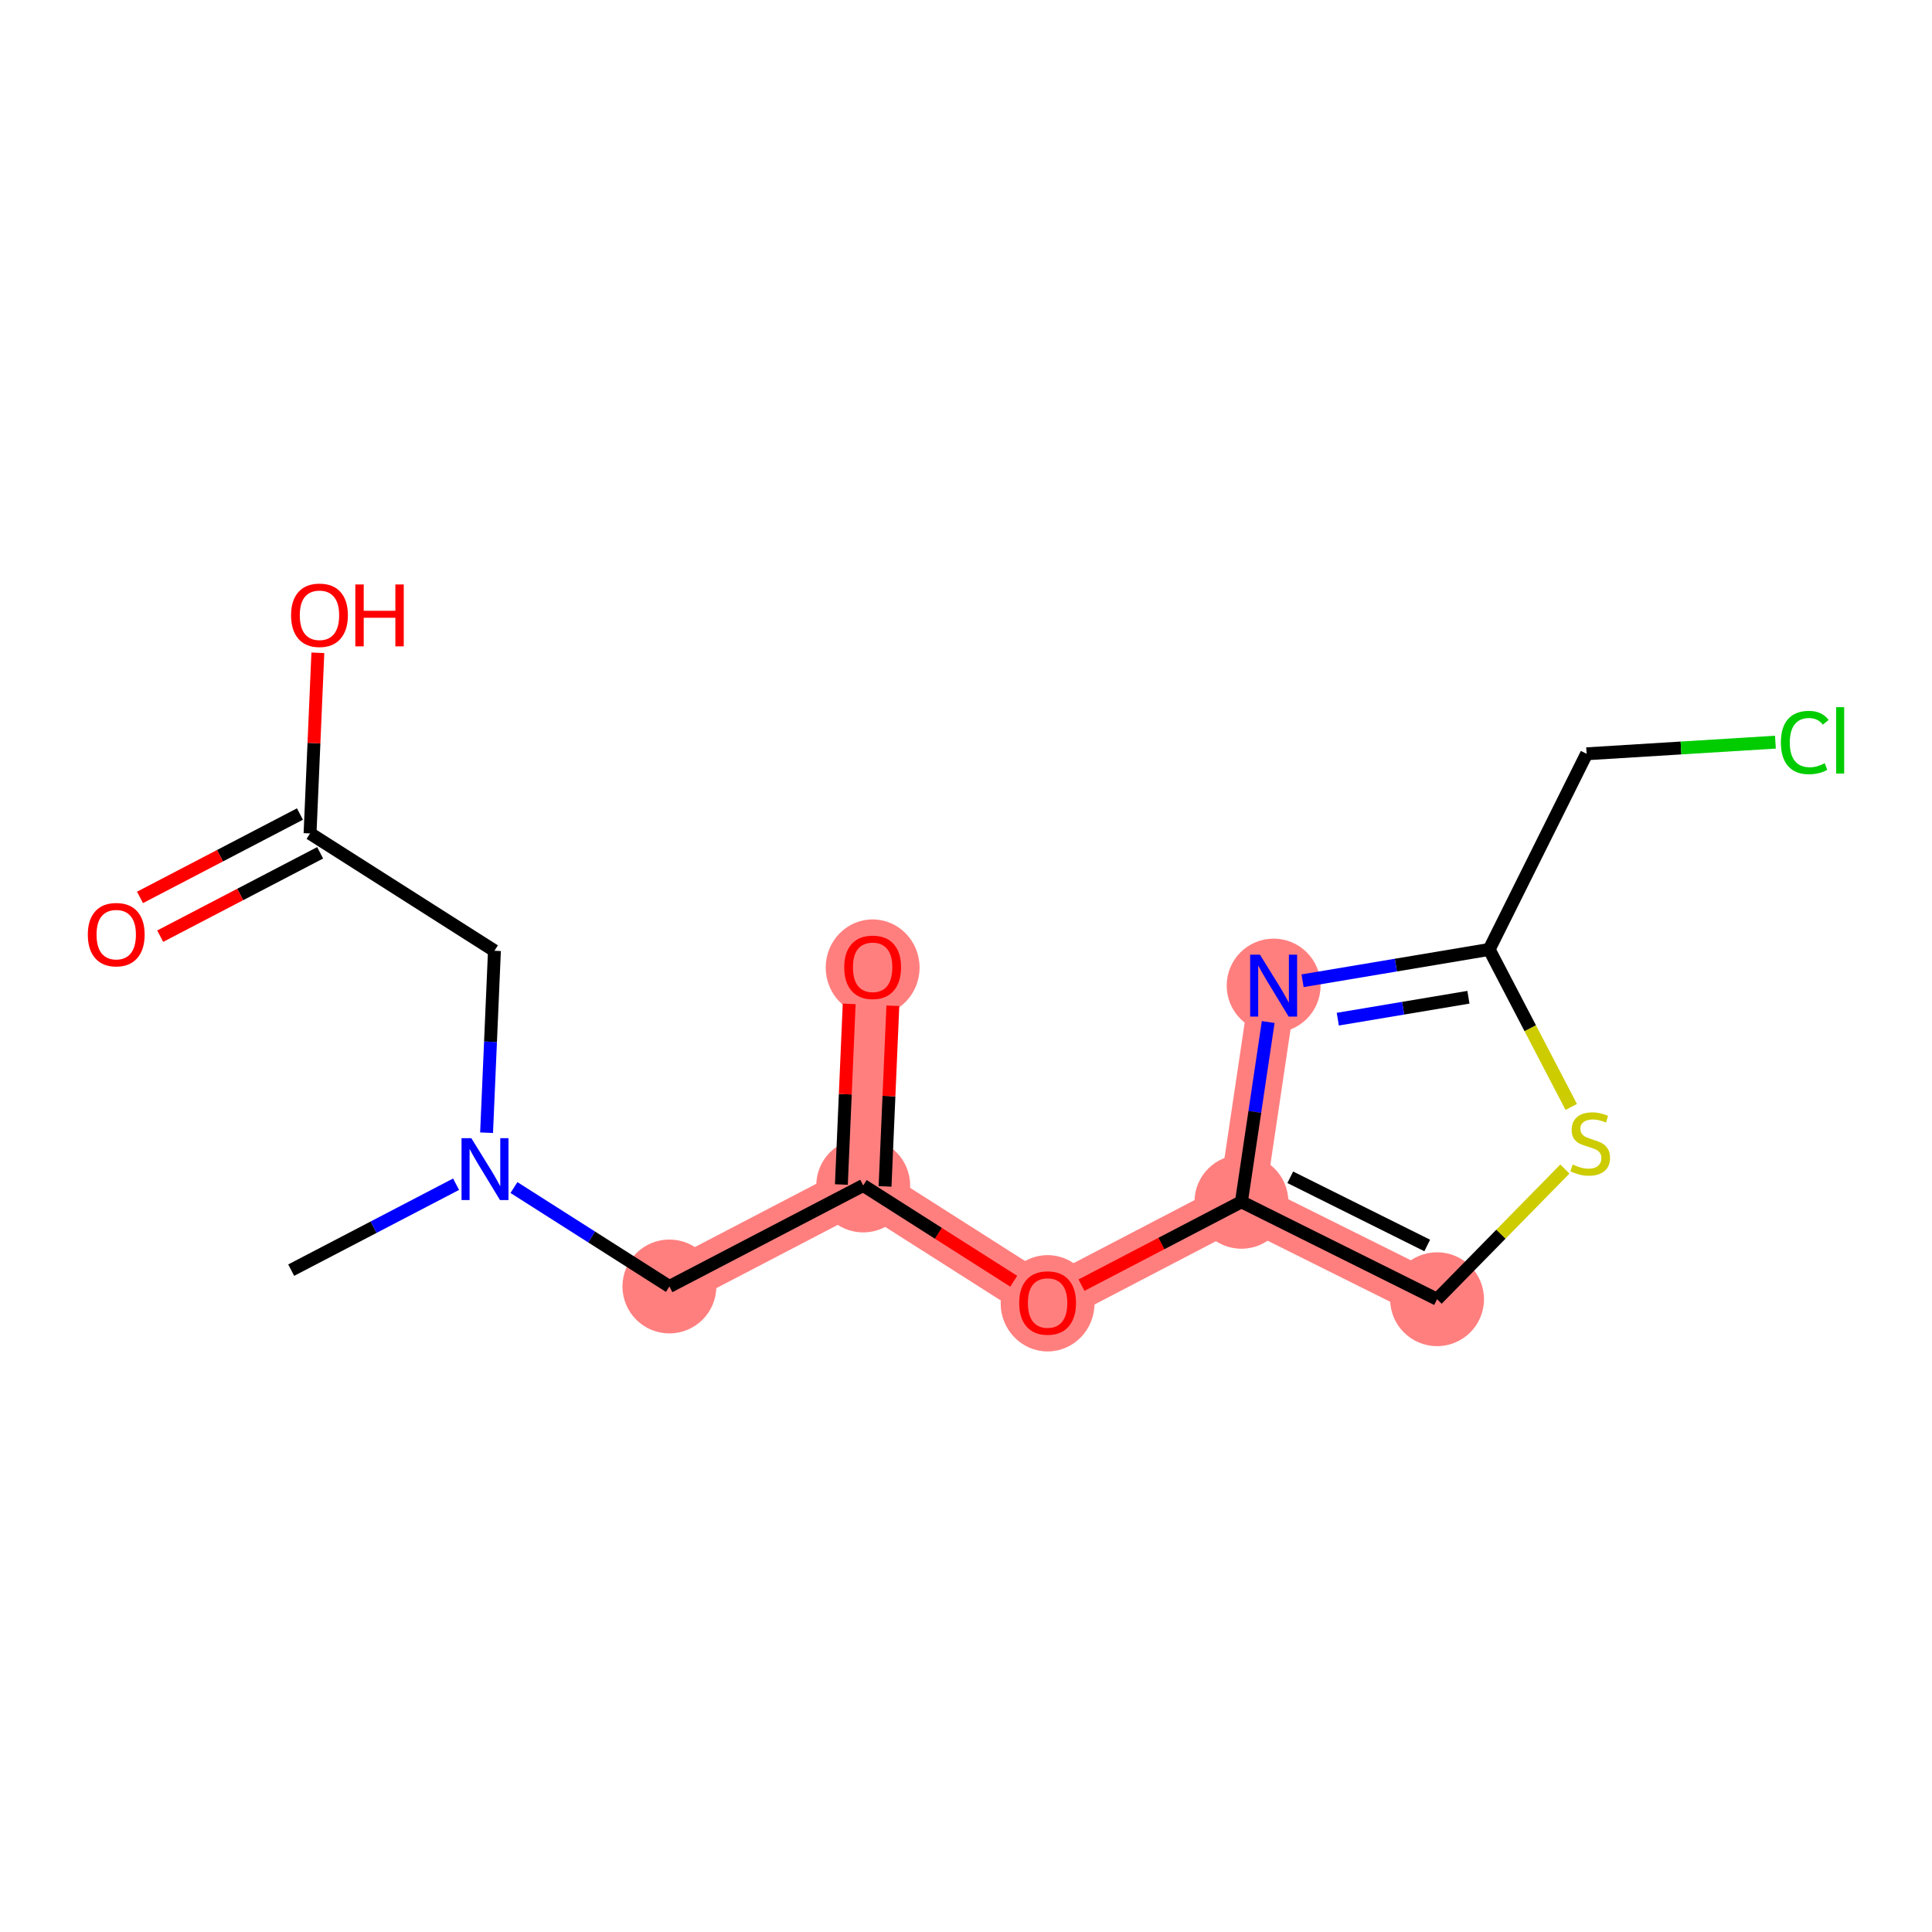 <?xml version='1.0' encoding='iso-8859-1'?>
<svg version='1.1' baseProfile='full'
              xmlns='http://www.w3.org/2000/svg'
                      xmlns:rdkit='http://www.rdkit.org/xml'
                      xmlns:xlink='http://www.w3.org/1999/xlink'
                  xml:space='preserve'
width='300px' height='300px' viewBox='0 0 300 300'>
<!-- END OF HEADER -->
<rect style='opacity:1.0;fill:#FFFFFF;stroke:none' width='300' height='300' x='0' y='0'> </rect>
<rect style='opacity:1.0;fill:#FFFFFF;stroke:none' width='300' height='300' x='0' y='0'> </rect>
<path d='M 103.944,199.763 L 134.04,184.078' style='fill:none;fill-rule:evenodd;stroke:#FF7F7F;stroke-width:7.2px;stroke-linecap:butt;stroke-linejoin:miter;stroke-opacity:1' />
<path d='M 134.04,184.078 L 135.504,150.171' style='fill:none;fill-rule:evenodd;stroke:#FF7F7F;stroke-width:7.2px;stroke-linecap:butt;stroke-linejoin:miter;stroke-opacity:1' />
<path d='M 134.04,184.078 L 162.672,202.299' style='fill:none;fill-rule:evenodd;stroke:#FF7F7F;stroke-width:7.2px;stroke-linecap:butt;stroke-linejoin:miter;stroke-opacity:1' />
<path d='M 162.672,202.299 L 192.768,186.614' style='fill:none;fill-rule:evenodd;stroke:#FF7F7F;stroke-width:7.2px;stroke-linecap:butt;stroke-linejoin:miter;stroke-opacity:1' />
<path d='M 192.768,186.614 L 223.148,201.743' style='fill:none;fill-rule:evenodd;stroke:#FF7F7F;stroke-width:7.2px;stroke-linecap:butt;stroke-linejoin:miter;stroke-opacity:1' />
<path d='M 192.768,186.614 L 197.769,153.046' style='fill:none;fill-rule:evenodd;stroke:#FF7F7F;stroke-width:7.2px;stroke-linecap:butt;stroke-linejoin:miter;stroke-opacity:1' />
<ellipse cx='103.944' cy='199.763' rx='6.788' ry='6.788'  style='fill:#FF7F7F;fill-rule:evenodd;stroke:#FF7F7F;stroke-width:1.0px;stroke-linecap:butt;stroke-linejoin:miter;stroke-opacity:1' />
<ellipse cx='134.04' cy='184.078' rx='6.788' ry='6.788'  style='fill:#FF7F7F;fill-rule:evenodd;stroke:#FF7F7F;stroke-width:1.0px;stroke-linecap:butt;stroke-linejoin:miter;stroke-opacity:1' />
<ellipse cx='135.504' cy='150.246' rx='6.788' ry='6.979'  style='fill:#FF7F7F;fill-rule:evenodd;stroke:#FF7F7F;stroke-width:1.0px;stroke-linecap:butt;stroke-linejoin:miter;stroke-opacity:1' />
<ellipse cx='162.672' cy='202.374' rx='6.788' ry='6.979'  style='fill:#FF7F7F;fill-rule:evenodd;stroke:#FF7F7F;stroke-width:1.0px;stroke-linecap:butt;stroke-linejoin:miter;stroke-opacity:1' />
<ellipse cx='192.768' cy='186.614' rx='6.788' ry='6.788'  style='fill:#FF7F7F;fill-rule:evenodd;stroke:#FF7F7F;stroke-width:1.0px;stroke-linecap:butt;stroke-linejoin:miter;stroke-opacity:1' />
<ellipse cx='223.148' cy='201.743' rx='6.788' ry='6.788'  style='fill:#FF7F7F;fill-rule:evenodd;stroke:#FF7F7F;stroke-width:1.0px;stroke-linecap:butt;stroke-linejoin:miter;stroke-opacity:1' />
<ellipse cx='197.769' cy='153.046' rx='6.788' ry='6.796'  style='fill:#FF7F7F;fill-rule:evenodd;stroke:#FF7F7F;stroke-width:1.0px;stroke-linecap:butt;stroke-linejoin:miter;stroke-opacity:1' />
<path class='bond-0 atom-0 atom-1' d='M 45.216,197.227 L 58.017,190.556' style='fill:none;fill-rule:evenodd;stroke:#000000;stroke-width:2.0px;stroke-linecap:butt;stroke-linejoin:miter;stroke-opacity:1' />
<path class='bond-0 atom-0 atom-1' d='M 58.017,190.556 L 70.819,183.884' style='fill:none;fill-rule:evenodd;stroke:#0000FF;stroke-width:2.0px;stroke-linecap:butt;stroke-linejoin:miter;stroke-opacity:1' />
<path class='bond-1 atom-1 atom-2' d='M 75.556,175.888 L 76.166,161.762' style='fill:none;fill-rule:evenodd;stroke:#0000FF;stroke-width:2.0px;stroke-linecap:butt;stroke-linejoin:miter;stroke-opacity:1' />
<path class='bond-1 atom-1 atom-2' d='M 76.166,161.762 L 76.776,147.635' style='fill:none;fill-rule:evenodd;stroke:#000000;stroke-width:2.0px;stroke-linecap:butt;stroke-linejoin:miter;stroke-opacity:1' />
<path class='bond-5 atom-1 atom-6' d='M 79.806,184.402 L 91.875,192.082' style='fill:none;fill-rule:evenodd;stroke:#0000FF;stroke-width:2.0px;stroke-linecap:butt;stroke-linejoin:miter;stroke-opacity:1' />
<path class='bond-5 atom-1 atom-6' d='M 91.875,192.082 L 103.944,199.763' style='fill:none;fill-rule:evenodd;stroke:#000000;stroke-width:2.0px;stroke-linecap:butt;stroke-linejoin:miter;stroke-opacity:1' />
<path class='bond-2 atom-2 atom-3' d='M 76.776,147.635 L 48.144,129.414' style='fill:none;fill-rule:evenodd;stroke:#000000;stroke-width:2.0px;stroke-linecap:butt;stroke-linejoin:miter;stroke-opacity:1' />
<path class='bond-3 atom-3 atom-4' d='M 46.576,126.404 L 34.158,132.876' style='fill:none;fill-rule:evenodd;stroke:#000000;stroke-width:2.0px;stroke-linecap:butt;stroke-linejoin:miter;stroke-opacity:1' />
<path class='bond-3 atom-3 atom-4' d='M 34.158,132.876 L 21.74,139.348' style='fill:none;fill-rule:evenodd;stroke:#FF0000;stroke-width:2.0px;stroke-linecap:butt;stroke-linejoin:miter;stroke-opacity:1' />
<path class='bond-3 atom-3 atom-4' d='M 49.713,132.424 L 37.295,138.895' style='fill:none;fill-rule:evenodd;stroke:#000000;stroke-width:2.0px;stroke-linecap:butt;stroke-linejoin:miter;stroke-opacity:1' />
<path class='bond-3 atom-3 atom-4' d='M 37.295,138.895 L 24.877,145.367' style='fill:none;fill-rule:evenodd;stroke:#FF0000;stroke-width:2.0px;stroke-linecap:butt;stroke-linejoin:miter;stroke-opacity:1' />
<path class='bond-4 atom-3 atom-5' d='M 48.144,129.414 L 48.75,115.39' style='fill:none;fill-rule:evenodd;stroke:#000000;stroke-width:2.0px;stroke-linecap:butt;stroke-linejoin:miter;stroke-opacity:1' />
<path class='bond-4 atom-3 atom-5' d='M 48.75,115.39 L 49.356,101.365' style='fill:none;fill-rule:evenodd;stroke:#FF0000;stroke-width:2.0px;stroke-linecap:butt;stroke-linejoin:miter;stroke-opacity:1' />
<path class='bond-6 atom-6 atom-7' d='M 103.944,199.763 L 134.04,184.078' style='fill:none;fill-rule:evenodd;stroke:#000000;stroke-width:2.0px;stroke-linecap:butt;stroke-linejoin:miter;stroke-opacity:1' />
<path class='bond-7 atom-7 atom-8' d='M 137.431,184.224 L 138.036,170.2' style='fill:none;fill-rule:evenodd;stroke:#000000;stroke-width:2.0px;stroke-linecap:butt;stroke-linejoin:miter;stroke-opacity:1' />
<path class='bond-7 atom-7 atom-8' d='M 138.036,170.2 L 138.642,156.175' style='fill:none;fill-rule:evenodd;stroke:#FF0000;stroke-width:2.0px;stroke-linecap:butt;stroke-linejoin:miter;stroke-opacity:1' />
<path class='bond-7 atom-7 atom-8' d='M 130.65,183.932 L 131.255,169.907' style='fill:none;fill-rule:evenodd;stroke:#000000;stroke-width:2.0px;stroke-linecap:butt;stroke-linejoin:miter;stroke-opacity:1' />
<path class='bond-7 atom-7 atom-8' d='M 131.255,169.907 L 131.861,155.883' style='fill:none;fill-rule:evenodd;stroke:#FF0000;stroke-width:2.0px;stroke-linecap:butt;stroke-linejoin:miter;stroke-opacity:1' />
<path class='bond-8 atom-7 atom-9' d='M 134.04,184.078 L 145.726,191.515' style='fill:none;fill-rule:evenodd;stroke:#000000;stroke-width:2.0px;stroke-linecap:butt;stroke-linejoin:miter;stroke-opacity:1' />
<path class='bond-8 atom-7 atom-9' d='M 145.726,191.515 L 157.412,198.952' style='fill:none;fill-rule:evenodd;stroke:#FF0000;stroke-width:2.0px;stroke-linecap:butt;stroke-linejoin:miter;stroke-opacity:1' />
<path class='bond-9 atom-9 atom-10' d='M 167.933,199.558 L 180.35,193.086' style='fill:none;fill-rule:evenodd;stroke:#FF0000;stroke-width:2.0px;stroke-linecap:butt;stroke-linejoin:miter;stroke-opacity:1' />
<path class='bond-9 atom-9 atom-10' d='M 180.35,193.086 L 192.768,186.614' style='fill:none;fill-rule:evenodd;stroke:#000000;stroke-width:2.0px;stroke-linecap:butt;stroke-linejoin:miter;stroke-opacity:1' />
<path class='bond-10 atom-10 atom-11' d='M 192.768,186.614 L 223.148,201.743' style='fill:none;fill-rule:evenodd;stroke:#000000;stroke-width:2.0px;stroke-linecap:butt;stroke-linejoin:miter;stroke-opacity:1' />
<path class='bond-10 atom-10 atom-11' d='M 200.351,182.807 L 221.617,193.397' style='fill:none;fill-rule:evenodd;stroke:#000000;stroke-width:2.0px;stroke-linecap:butt;stroke-linejoin:miter;stroke-opacity:1' />
<path class='bond-16 atom-16 atom-10' d='M 196.926,158.7 L 194.847,172.657' style='fill:none;fill-rule:evenodd;stroke:#0000FF;stroke-width:2.0px;stroke-linecap:butt;stroke-linejoin:miter;stroke-opacity:1' />
<path class='bond-16 atom-16 atom-10' d='M 194.847,172.657 L 192.768,186.614' style='fill:none;fill-rule:evenodd;stroke:#000000;stroke-width:2.0px;stroke-linecap:butt;stroke-linejoin:miter;stroke-opacity:1' />
<path class='bond-11 atom-11 atom-12' d='M 223.148,201.743 L 233.071,191.635' style='fill:none;fill-rule:evenodd;stroke:#000000;stroke-width:2.0px;stroke-linecap:butt;stroke-linejoin:miter;stroke-opacity:1' />
<path class='bond-11 atom-11 atom-12' d='M 233.071,191.635 L 242.994,181.528' style='fill:none;fill-rule:evenodd;stroke:#CCCC00;stroke-width:2.0px;stroke-linecap:butt;stroke-linejoin:miter;stroke-opacity:1' />
<path class='bond-12 atom-12 atom-13' d='M 243.984,171.884 L 237.611,159.656' style='fill:none;fill-rule:evenodd;stroke:#CCCC00;stroke-width:2.0px;stroke-linecap:butt;stroke-linejoin:miter;stroke-opacity:1' />
<path class='bond-12 atom-12 atom-13' d='M 237.611,159.656 L 231.239,147.429' style='fill:none;fill-rule:evenodd;stroke:#000000;stroke-width:2.0px;stroke-linecap:butt;stroke-linejoin:miter;stroke-opacity:1' />
<path class='bond-13 atom-13 atom-14' d='M 231.239,147.429 L 246.367,117.049' style='fill:none;fill-rule:evenodd;stroke:#000000;stroke-width:2.0px;stroke-linecap:butt;stroke-linejoin:miter;stroke-opacity:1' />
<path class='bond-15 atom-13 atom-16' d='M 231.239,147.429 L 216.75,149.86' style='fill:none;fill-rule:evenodd;stroke:#000000;stroke-width:2.0px;stroke-linecap:butt;stroke-linejoin:miter;stroke-opacity:1' />
<path class='bond-15 atom-13 atom-16' d='M 216.75,149.86 L 202.262,152.292' style='fill:none;fill-rule:evenodd;stroke:#0000FF;stroke-width:2.0px;stroke-linecap:butt;stroke-linejoin:miter;stroke-opacity:1' />
<path class='bond-15 atom-13 atom-16' d='M 228.016,154.852 L 217.874,156.554' style='fill:none;fill-rule:evenodd;stroke:#000000;stroke-width:2.0px;stroke-linecap:butt;stroke-linejoin:miter;stroke-opacity:1' />
<path class='bond-15 atom-13 atom-16' d='M 217.874,156.554 L 207.732,158.257' style='fill:none;fill-rule:evenodd;stroke:#0000FF;stroke-width:2.0px;stroke-linecap:butt;stroke-linejoin:miter;stroke-opacity:1' />
<path class='bond-14 atom-14 atom-15' d='M 246.367,117.049 L 261.027,116.145' style='fill:none;fill-rule:evenodd;stroke:#000000;stroke-width:2.0px;stroke-linecap:butt;stroke-linejoin:miter;stroke-opacity:1' />
<path class='bond-14 atom-14 atom-15' d='M 261.027,116.145 L 275.687,115.242' style='fill:none;fill-rule:evenodd;stroke:#00CC00;stroke-width:2.0px;stroke-linecap:butt;stroke-linejoin:miter;stroke-opacity:1' />
<path  class='atom-1' d='M 73.188 176.736
L 76.337 181.827
Q 76.649 182.329, 77.152 183.239
Q 77.654 184.148, 77.681 184.203
L 77.681 176.736
L 78.957 176.736
L 78.957 186.348
L 77.64 186.348
L 74.26 180.782
Q 73.866 180.13, 73.446 179.383
Q 73.038 178.637, 72.916 178.406
L 72.916 186.348
L 71.667 186.348
L 71.667 176.736
L 73.188 176.736
' fill='#0000FF'/>
<path  class='atom-4' d='M 13.636 145.127
Q 13.636 142.819, 14.777 141.529
Q 15.917 140.239, 18.048 140.239
Q 20.18 140.239, 21.32 141.529
Q 22.46 142.819, 22.46 145.127
Q 22.46 147.461, 21.306 148.792
Q 20.152 150.109, 18.048 150.109
Q 15.931 150.109, 14.777 148.792
Q 13.636 147.475, 13.636 145.127
M 18.048 149.023
Q 19.515 149.023, 20.302 148.045
Q 21.103 147.054, 21.103 145.127
Q 21.103 143.24, 20.302 142.289
Q 19.515 141.325, 18.048 141.325
Q 16.582 141.325, 15.781 142.276
Q 14.994 143.226, 14.994 145.127
Q 14.994 147.068, 15.781 148.045
Q 16.582 149.023, 18.048 149.023
' fill='#FF0000'/>
<path  class='atom-5' d='M 45.197 95.535
Q 45.197 93.227, 46.337 91.937
Q 47.477 90.647, 49.609 90.647
Q 51.74 90.647, 52.88 91.937
Q 54.02 93.227, 54.02 95.535
Q 54.02 97.87, 52.867 99.2
Q 51.713 100.517, 49.609 100.517
Q 47.491 100.517, 46.337 99.2
Q 45.197 97.883, 45.197 95.535
M 49.609 99.431
Q 51.075 99.431, 51.862 98.453
Q 52.663 97.462, 52.663 95.535
Q 52.663 93.648, 51.862 92.697
Q 51.075 91.734, 49.609 91.734
Q 48.142 91.734, 47.342 92.684
Q 46.554 93.634, 46.554 95.535
Q 46.554 97.476, 47.342 98.453
Q 48.142 99.431, 49.609 99.431
' fill='#FF0000'/>
<path  class='atom-5' d='M 55.174 90.756
L 56.478 90.756
L 56.478 94.842
L 61.392 94.842
L 61.392 90.756
L 62.695 90.756
L 62.695 100.367
L 61.392 100.367
L 61.392 95.928
L 56.478 95.928
L 56.478 100.367
L 55.174 100.367
L 55.174 90.756
' fill='#FF0000'/>
<path  class='atom-8' d='M 131.092 150.198
Q 131.092 147.891, 132.233 146.601
Q 133.373 145.311, 135.504 145.311
Q 137.636 145.311, 138.776 146.601
Q 139.916 147.891, 139.916 150.198
Q 139.916 152.533, 138.762 153.864
Q 137.608 155.181, 135.504 155.181
Q 133.387 155.181, 132.233 153.864
Q 131.092 152.547, 131.092 150.198
M 135.504 154.095
Q 136.97 154.095, 137.758 153.117
Q 138.559 152.126, 138.559 150.198
Q 138.559 148.312, 137.758 147.361
Q 136.97 146.397, 135.504 146.397
Q 134.038 146.397, 133.237 147.348
Q 132.45 148.298, 132.45 150.198
Q 132.45 152.14, 133.237 153.117
Q 134.038 154.095, 135.504 154.095
' fill='#FF0000'/>
<path  class='atom-9' d='M 158.26 202.326
Q 158.26 200.019, 159.4 198.729
Q 160.541 197.439, 162.672 197.439
Q 164.803 197.439, 165.944 198.729
Q 167.084 200.019, 167.084 202.326
Q 167.084 204.661, 165.93 205.992
Q 164.776 207.309, 162.672 207.309
Q 160.554 207.309, 159.4 205.992
Q 158.26 204.675, 158.26 202.326
M 162.672 206.223
Q 164.138 206.223, 164.926 205.245
Q 165.727 204.254, 165.727 202.326
Q 165.727 200.439, 164.926 199.489
Q 164.138 198.525, 162.672 198.525
Q 161.206 198.525, 160.405 199.476
Q 159.618 200.426, 159.618 202.326
Q 159.618 204.268, 160.405 205.245
Q 161.206 206.223, 162.672 206.223
' fill='#FF0000'/>
<path  class='atom-12' d='M 244.209 180.824
Q 244.317 180.864, 244.765 181.054
Q 245.213 181.244, 245.702 181.367
Q 246.204 181.475, 246.693 181.475
Q 247.603 181.475, 248.132 181.041
Q 248.662 180.593, 248.662 179.819
Q 248.662 179.29, 248.39 178.964
Q 248.132 178.638, 247.725 178.461
Q 247.318 178.285, 246.639 178.081
Q 245.784 177.823, 245.268 177.579
Q 244.765 177.335, 244.399 176.819
Q 244.046 176.303, 244.046 175.434
Q 244.046 174.226, 244.86 173.479
Q 245.689 172.733, 247.318 172.733
Q 248.431 172.733, 249.693 173.262
L 249.381 174.307
Q 248.227 173.832, 247.358 173.832
Q 246.422 173.832, 245.906 174.226
Q 245.39 174.606, 245.403 175.271
Q 245.403 175.787, 245.661 176.099
Q 245.933 176.412, 246.313 176.588
Q 246.707 176.765, 247.358 176.968
Q 248.227 177.24, 248.743 177.511
Q 249.259 177.783, 249.625 178.339
Q 250.006 178.882, 250.006 179.819
Q 250.006 181.149, 249.11 181.869
Q 248.227 182.575, 246.747 182.575
Q 245.892 182.575, 245.241 182.385
Q 244.603 182.208, 243.842 181.896
L 244.209 180.824
' fill='#CCCC00'/>
<path  class='atom-15' d='M 276.535 115.294
Q 276.535 112.904, 277.648 111.655
Q 278.775 110.393, 280.906 110.393
Q 282.888 110.393, 283.947 111.791
L 283.051 112.524
Q 282.277 111.506, 280.906 111.506
Q 279.454 111.506, 278.68 112.483
Q 277.92 113.447, 277.92 115.294
Q 277.92 117.194, 278.707 118.171
Q 279.508 119.149, 281.056 119.149
Q 282.115 119.149, 283.35 118.511
L 283.73 119.529
Q 283.228 119.855, 282.468 120.045
Q 281.707 120.235, 280.866 120.235
Q 278.775 120.235, 277.648 118.959
Q 276.535 117.683, 276.535 115.294
' fill='#00CC00'/>
<path  class='atom-15' d='M 285.115 109.809
L 286.364 109.809
L 286.364 120.113
L 285.115 120.113
L 285.115 109.809
' fill='#00CC00'/>
<path  class='atom-16' d='M 195.644 148.24
L 198.793 153.331
Q 199.106 153.833, 199.608 154.743
Q 200.11 155.653, 200.137 155.707
L 200.137 148.24
L 201.413 148.24
L 201.413 157.852
L 200.097 157.852
L 196.716 152.286
Q 196.323 151.634, 195.902 150.888
Q 195.495 150.141, 195.372 149.91
L 195.372 157.852
L 194.124 157.852
L 194.124 148.24
L 195.644 148.24
' fill='#0000FF'/>
</svg>
